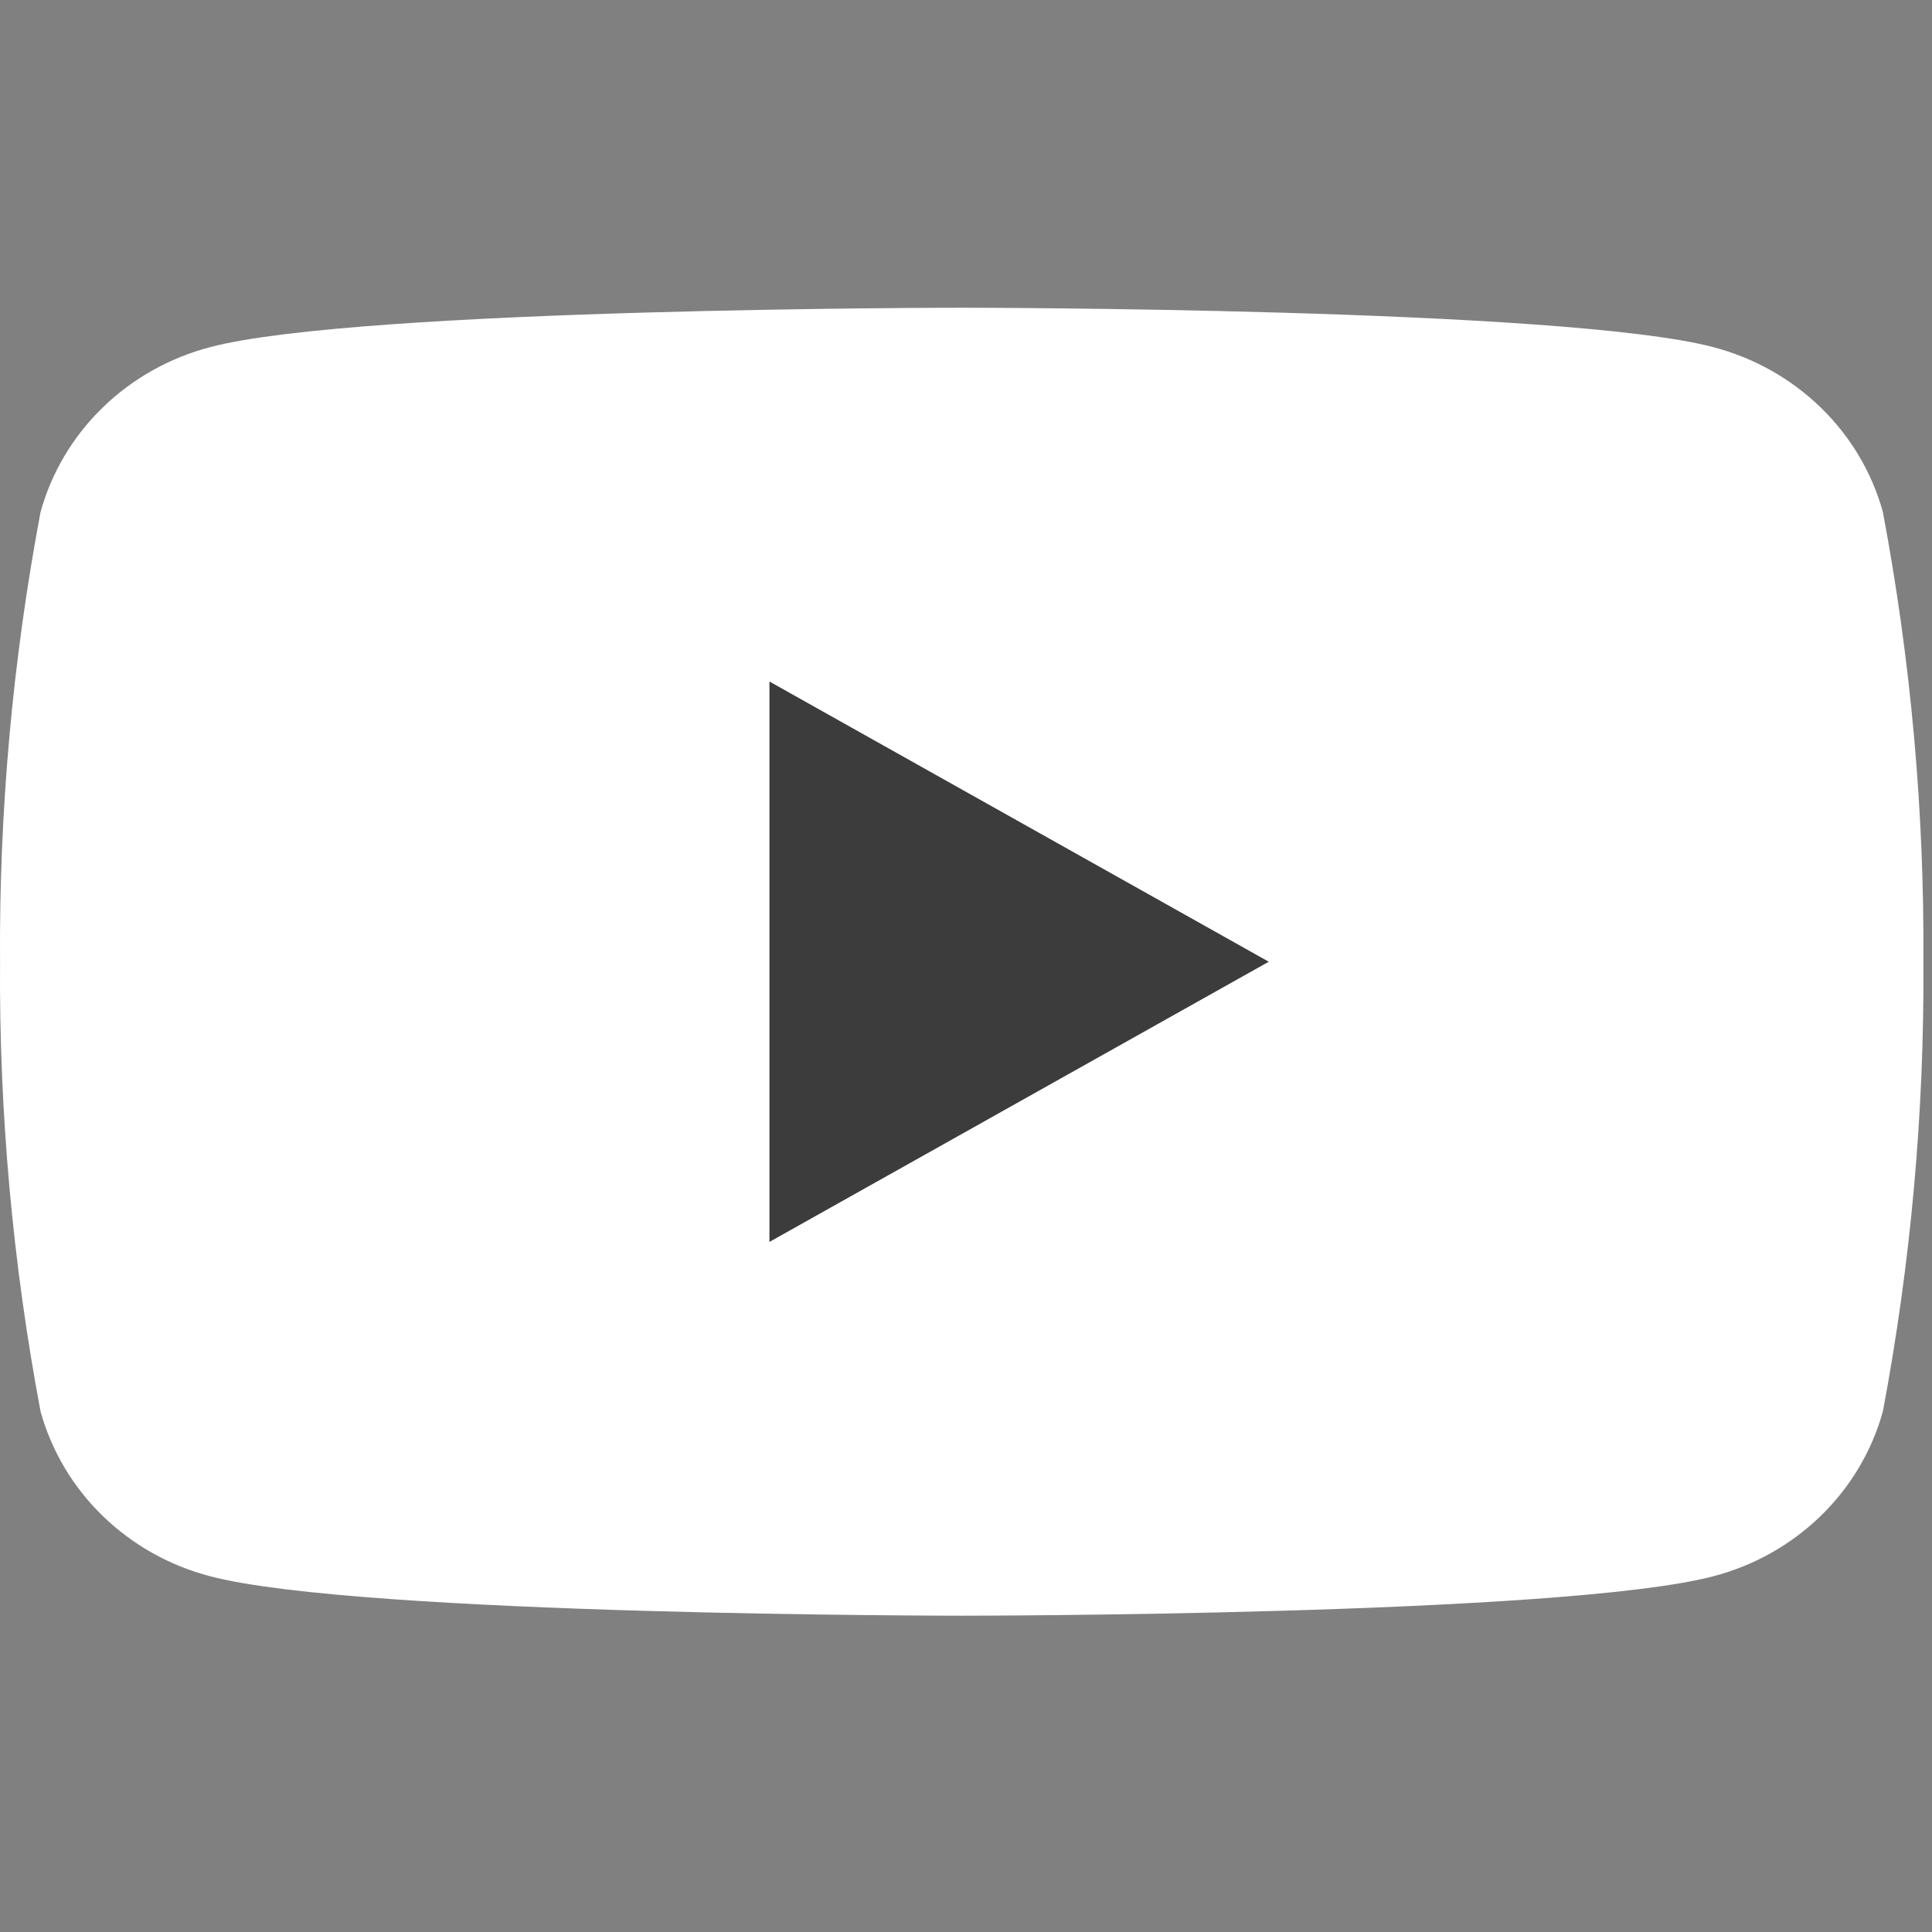 <?xml version="1.0" encoding="UTF-8"?> <svg xmlns="http://www.w3.org/2000/svg" width="53" height="53" viewBox="0 0 53 53" fill="none"><rect x="0" y="0" width="53" height="53" fill="#808080" stroke="none"/> <g clip-path="url(#clip0_39176_365)"> <path d="M21.106 34.075V18.69L34.825 26.383L21.106 34.075Z" fill="#3C3C3C"></path> <path d="M51.652 14.044C51.352 12.96 50.764 11.972 49.947 11.179C49.13 10.385 48.113 9.814 46.997 9.522C42.889 8.442 26.383 8.442 26.383 8.442C26.383 8.442 9.875 8.442 5.768 9.522C4.652 9.814 3.635 10.385 2.818 11.179C2.001 11.972 1.413 12.96 1.113 14.044C0.346 18.114 -0.026 22.245 0.001 26.383C-0.026 30.52 0.346 34.651 1.113 38.721C1.413 39.804 2.001 40.793 2.818 41.586C3.635 42.38 4.652 42.951 5.768 43.242C9.875 44.323 26.383 44.323 26.383 44.323C26.383 44.323 42.889 44.323 46.997 43.242C48.113 42.951 49.13 42.38 49.947 41.586C50.764 40.793 51.352 39.804 51.652 38.721C52.419 34.651 52.791 30.52 52.764 26.383C52.791 22.245 52.419 18.114 51.652 14.044ZM21.106 34.071V18.694L34.806 26.383L21.106 34.071Z" fill="white"></path> </g> <defs> <clipPath id="clip0_39176_365"> <rect width="52.765" height="52.765" fill="white"></rect> </clipPath> </defs> </svg> 